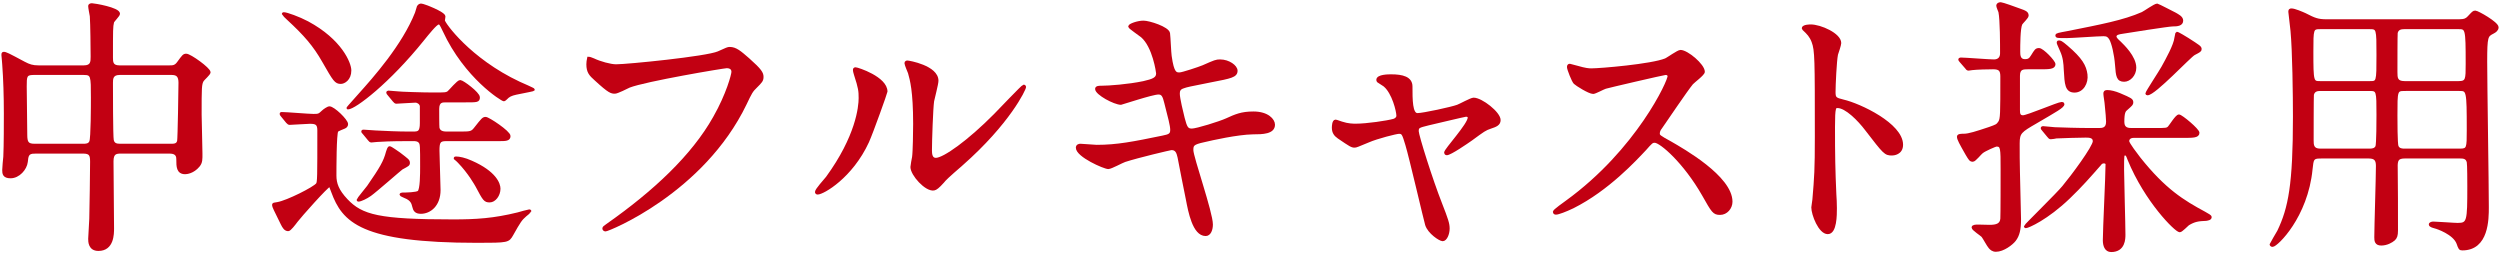 <?xml version="1.0" encoding="utf-8"?>
<!-- Generator: Adobe Illustrator 28.0.0, SVG Export Plug-In . SVG Version: 6.00 Build 0)  -->
<svg version="1.0" id="レイヤー_1" xmlns="http://www.w3.org/2000/svg" xmlns:xlink="http://www.w3.org/1999/xlink" x="0px"
	 y="0px" viewBox="0 0 295 30" enable-background="new 0 0 295 30" xml:space="preserve">
<g>
	<g>
		<path fill="#C20012" stroke="#C20012" stroke-width="0.3" stroke-miterlimit="10" d="M4.06,17.976c-0.8,0-0.864,0.416-0.928,1.12
			c-0.096,0.832-0.928,1.792-1.888,1.792c-0.8,0-0.832-0.416-0.832-0.832c0-0.224,0.096-1.312,0.128-1.567
			c0.064-1.216,0.064-4.224,0.064-5.088c0-2.016-0.064-4.096-0.192-5.792c0-0.159-0.096-1.056-0.096-1.119
			c0-0.097,0-0.225,0.096-0.225c0.288,0,0.512,0.128,2.432,1.152c0.608,0.32,0.992,0.448,1.728,0.448h5.312
			c0.96,0,0.96-0.576,0.96-1.185c0-0.96-0.032-3.871-0.096-4.768c-0.032-0.191-0.192-0.992-0.192-1.184
			c0-0.192,0.192-0.192,0.32-0.192c0.224,0,3.136,0.48,3.136,1.088c0,0.192-0.672,0.832-0.704,0.992
			c-0.128,0.544-0.128,0.8-0.128,4.191c0,0.48,0,1.057,0.896,1.057h5.951c0.352,0,0.672,0,0.992-0.448
			c0.608-0.832,0.672-0.928,0.96-0.928c0.448,0,2.72,1.632,2.72,2.048c0,0.191-0.704,0.8-0.8,0.96
			c-0.256,0.447-0.256,0.832-0.256,4.031c0,0.64,0.096,3.84,0.096,4.576c0,0.672,0.032,1.056-0.32,1.472
			c-0.64,0.768-1.408,0.832-1.568,0.832c-0.896,0-0.896-0.769-0.896-1.568c0-0.288,0-0.864-0.928-0.864h-5.759
			c-0.576,0-1.024,0.064-1.024,1.057c0,1.12,0.064,6.655,0.064,7.903c0,0.672,0,2.527-1.696,2.527c-1.056,0-1.056-0.96-1.056-1.279
			c0-0.353,0.128-1.984,0.128-2.368c0.032-1.12,0.096-5.632,0.096-6.72c0-0.768-0.096-1.12-0.96-1.12H4.06z M9.851,17.112
			c0.256,0,0.672,0,0.832-0.384c0.192-0.385,0.192-4.416,0.192-5.216c0-2.56,0-2.816-0.992-2.816H3.932
			c-0.928,0-0.928,0.353-0.928,1.504c0,0.801,0.064,4.769,0.064,5.696c0,0.896,0.16,1.216,0.992,1.216H9.851z M20.219,17.112
			c0.288,0,0.736,0,0.832-0.48c0.064-0.224,0.16-6.271,0.16-6.879c0-0.769-0.288-1.057-0.928-1.057h-6.176
			c-0.928,0-0.928,0.641-0.928,1.088c0,0.832,0,6.368,0.096,6.752c0.096,0.48,0.448,0.576,0.864,0.576H20.219z"/>
		<path fill="#C20012" stroke="#C20012" stroke-width="0.3" stroke-miterlimit="10" d="M33.277,13.656
			c-0.128-0.16-0.128-0.16-0.128-0.224c0-0.064,0.064-0.064,0.096-0.064c0.544,0,3.167,0.225,3.744,0.225
			c0.64,0,0.672-0.032,1.12-0.448c0.128-0.128,0.576-0.448,0.768-0.448c0.48,0,2.048,1.504,2.048,1.952
			c0,0.191-0.128,0.32-0.288,0.384c-0.128,0.064-0.768,0.288-0.864,0.416c-0.224,0.288-0.224,4.576-0.224,5.279
			c0,0.929,0.288,1.76,1.344,2.88c1.792,1.888,3.808,2.432,12.575,2.432c2.72,0,4.8-0.128,7.647-0.831
			c0.224-0.064,1.248-0.353,1.344-0.353c0.064,0,0.096,0.032,0.096,0.064c0,0.031-0.48,0.447-0.576,0.512
			c-0.512,0.448-0.672,0.672-1.568,2.271c-0.448,0.769-0.448,0.8-4.096,0.8c-13.695,0-15.807-2.399-17.087-5.887
			c-0.224-0.608-0.256-0.704-0.352-0.704c-0.256,0-3.52,3.68-3.872,4.159c-0.288,0.384-0.8,1.056-0.992,1.056
			c-0.352,0-0.544-0.319-0.736-0.703c-0.832-1.696-1.024-2.048-1.024-2.24c0-0.128,0.064-0.128,0.512-0.192
			c1.12-0.191,4.319-1.791,4.671-2.271c0.16-0.224,0.16-0.832,0.16-6.367c0-0.769-0.32-0.896-1.024-0.896
			c-0.352,0-2.144,0.128-2.4,0.128c-0.096,0-0.16-0.063-0.288-0.191L33.277,13.656z M41.308,8.312c0,1.057-0.736,1.44-1.088,1.44
			c-0.608,0-0.768-0.256-2.048-2.496c-1.088-1.92-2.176-3.168-4.224-5.056c-0.064-0.063-0.544-0.512-0.544-0.544
			c0-0.064,0.064-0.064,0.096-0.064c0.32,0,1.76,0.513,2.784,1.057C40.22,4.761,41.308,7.48,41.308,8.312z M61.339,10.937
			c-0.672,0.128-1.088,0.224-1.408,0.48c-0.096,0.063-0.352,0.384-0.48,0.384c-0.192,0-4.512-2.656-7.072-8.191
			c-0.384-0.8-0.416-0.864-0.64-0.864c-0.288,0-1.28,1.248-1.824,1.92c-4.032,5.023-8.063,8.096-8.863,8.096
			c-0.064,0,0.096-0.16,1.376-1.601c1.696-1.888,5.152-5.759,6.688-9.631c0.032-0.096,0.192-0.64,0.224-0.736
			c0.096-0.159,0.224-0.224,0.352-0.224c0.288,0,2.72,0.96,2.72,1.376c0,0.096-0.064,0.416-0.064,0.479
			c0,0.32,3.008,4.576,8.927,7.359c0.288,0.129,1.696,0.736,1.696,0.801C62.97,10.616,61.979,10.809,61.339,10.937z M48.219,19.224
			c0,0.225-0.096,0.256-0.8,0.641c-0.128,0.063-3.104,2.688-3.744,3.136c-0.448,0.319-1.12,0.64-1.376,0.64
			c-0.032,0-0.064,0-0.064-0.064c0-0.063,1.024-1.312,1.216-1.567c1.504-2.176,1.952-2.943,2.24-4.063
			c0.064-0.192,0.16-0.544,0.288-0.544s0.928,0.575,1.12,0.704C48.092,18.872,48.219,18.936,48.219,19.224z M45.852,11.129
			c-0.064-0.064-0.128-0.16-0.128-0.192c0-0.063,0.032-0.096,0.096-0.096c0.192,0,0.992,0.096,1.184,0.096
			c0.096,0.032,2.816,0.128,4.128,0.128c1.375,0,1.536,0,1.792-0.191c0.224-0.192,1.12-1.28,1.376-1.28
			c0.288,0,2.176,1.408,2.176,1.888c0,0.448-0.16,0.448-1.568,0.448h-2.304c-0.416,0-0.928,0-0.928,0.928c0,0.32,0,2.048,0.032,2.24
			c0.096,0.384,0.384,0.575,0.992,0.575h1.472c1.344,0,1.504,0,1.92-0.544c0.832-1.056,0.928-1.184,1.216-1.184
			c0.32,0,2.784,1.632,2.784,2.112c0,0.447-0.416,0.447-1.312,0.447h-6.175c-0.8,0-0.896,0.32-0.896,1.28
			c0,0.736,0.128,3.968,0.128,4.64c0,1.792-1.12,2.655-2.176,2.655c-0.608,0-0.768-0.287-0.864-0.703
			c-0.096-0.385-0.192-0.832-1.024-1.152c-0.032-0.032-0.48-0.192-0.48-0.256c0-0.064,0.096-0.096,0.192-0.096
			c0.48,0,1.664-0.032,1.92-0.225c0.32-0.288,0.32-2.144,0.32-2.976c0-2.432,0-2.688-0.192-2.912
			c-0.192-0.256-0.544-0.256-0.736-0.256h-0.768c-1.856,0-3.104,0.064-3.52,0.097c-0.128,0-0.576,0.063-0.672,0.063
			c-0.128,0-0.192-0.063-0.288-0.191l-0.608-0.736c-0.128-0.16-0.16-0.16-0.16-0.224c0-0.064,0.064-0.064,0.128-0.064
			c0.224,0,1.216,0.096,1.408,0.096c1.248,0.064,2.656,0.128,3.872,0.128h0.608c0.608,0,0.896-0.096,0.896-1.151v-2.016
			c-0.064-0.385-0.48-0.544-0.64-0.544c-0.32,0-2.08,0.128-2.304,0.128c-0.096,0-0.16-0.097-0.288-0.225L45.852,11.129z
			 M58.907,22.264c0,0.768-0.544,1.472-1.12,1.472s-0.672-0.16-1.536-1.792c-0.096-0.159-0.864-1.567-2.112-2.848
			c-0.032-0.031-0.352-0.352-0.448-0.416c0-0.063,0.032-0.063,0.128-0.063c0.352,0,1.024,0.128,1.792,0.479
			C58.459,20.344,58.907,21.72,58.907,22.264z"/>
		<path fill="#C20012" stroke="#C20012" stroke-width="0.3" stroke-miterlimit="10" d="M70.044,7.033
			c0.736,0.352,1.984,0.704,2.656,0.704c1.312,0,10.688-0.929,12.063-1.536c0.992-0.448,1.12-0.513,1.344-0.513
			c0.704,0,1.216,0.448,2.208,1.312c1.44,1.28,1.632,1.632,1.632,2.08c0,0.416-0.16,0.575-0.736,1.151
			c-0.512,0.48-0.64,0.736-1.248,2.016C82.939,22.68,71.772,27.159,71.452,27.159c-0.16,0-0.224-0.128-0.224-0.191
			c0-0.128,0.096-0.192,0.416-0.416c5.567-3.904,10.079-8.128,12.639-12.672c1.568-2.751,2.176-5.087,2.176-5.407
			c0-0.544-0.544-0.576-0.704-0.576c-0.352,0-9.663,1.568-11.519,2.304c-0.256,0.129-1.408,0.704-1.664,0.704
			c-0.416,0-0.64,0-2.304-1.535c-0.608-0.544-0.928-0.864-0.928-1.792c0-0.256,0.032-0.416,0.096-0.736
			C69.596,6.841,69.788,6.937,70.044,7.033z"/>
		<path fill="#C20012" stroke="#C20012" stroke-width="0.3" stroke-miterlimit="10" d="M102.396,16.729
			c-1.92,4.159-5.28,6.079-5.919,6.079c-0.128,0-0.16-0.096-0.16-0.16c0-0.256,1.024-1.376,1.28-1.695
			c3.52-4.832,3.872-8.319,3.872-9.376c0-0.832-0.032-1.184-0.544-2.751c-0.064-0.225-0.128-0.416-0.128-0.576
			c0-0.097,0.032-0.16,0.16-0.16c0.224,0,3.616,1.088,3.616,2.72C104.572,10.904,102.94,15.513,102.396,16.729z M107.58,19.704
			c0-0.16,0.16-0.992,0.192-1.152c0.096-0.607,0.128-3.136,0.128-3.936c0-3.903-0.384-5.216-0.608-6.016
			c-0.064-0.16-0.416-0.992-0.416-1.151c0-0.128,0.128-0.16,0.192-0.16c0.16,0,3.52,0.576,3.52,2.239c0,0.385-0.448,2.048-0.512,2.4
			c-0.128,0.863-0.256,4.735-0.256,5.791c0,0.416,0.032,1.057,0.608,1.057c0.96,0,3.904-2.112,6.976-5.216
			c0.544-0.544,3.264-3.424,3.392-3.424c0.064,0,0.128,0.063,0.128,0.128c0,0.256-1.856,4.224-7.456,9.151
			c-1.664,1.439-1.984,1.76-2.208,2.048c-0.544,0.607-0.832,0.832-1.056,0.864C109.276,22.487,107.58,20.6,107.58,19.704z"/>
		<path fill="#C20012" stroke="#C20012" stroke-width="0.3" stroke-miterlimit="10" d="M142.972,26.487
			c0,0.608-0.224,1.216-0.704,1.216c-1.408,0-1.92-2.783-2.176-4.128c-0.16-0.8-0.864-4.287-0.992-5.023
			c-0.128-0.576-0.288-0.991-0.864-0.991c-0.128,0-3.936,0.896-5.504,1.407c-0.32,0.097-1.632,0.832-1.952,0.832
			c-0.48,0-3.68-1.408-3.68-2.368c0-0.256,0.224-0.319,0.384-0.319c0.288,0,1.632,0.128,1.92,0.128c2.432,0,4.352-0.384,7.775-1.088
			c0.832-0.16,1.056-0.288,1.056-0.832c0-0.512-0.256-1.44-0.704-3.2c-0.192-0.8-0.352-1.119-0.832-1.119
			c-0.736,0-4.352,1.216-4.416,1.216c-0.768,0-2.912-1.152-2.912-1.729c0-0.224,0.352-0.224,0.64-0.224
			c0.8,0,3.104-0.16,4.928-0.544c1.12-0.256,1.632-0.448,1.632-1.056c0-0.128-0.416-3.168-1.824-4.384
			c-0.224-0.192-1.472-1.024-1.472-1.152c0-0.191,0.96-0.544,1.664-0.544c0.64,0,2.88,0.704,2.976,1.344
			c0.064,0.448,0.128,2.305,0.192,2.688c0.288,2.079,0.64,2.079,1.088,2.079c0.32,0,2.335-0.672,2.784-0.863
			c1.376-0.608,1.536-0.672,1.984-0.672c1.024,0,1.92,0.672,1.92,1.184c0,0.64-0.64,0.768-2.976,1.216
			c-2.592,0.512-2.88,0.576-3.231,0.704c-0.544,0.16-0.608,0.448-0.608,0.8c0,0.544,0.416,2.24,0.576,2.88
			c0.288,1.088,0.416,1.376,0.992,1.376c0.576,0,3.328-0.864,4.096-1.216c1.056-0.48,1.76-0.8,3.167-0.8
			c1.696,0,2.4,0.863,2.4,1.407c0,0.96-1.312,0.992-2.464,0.992c-1.824,0.032-4.832,0.704-5.76,0.928
			c-1.344,0.288-1.408,0.48-1.408,1.088C140.668,18.552,142.972,25.079,142.972,26.487z"/>
		<path fill="#C20012" stroke="#C20012" stroke-width="0.3" stroke-miterlimit="10" d="M176.924,14.168
			c0,0.513-0.448,0.672-1.024,0.864c-0.672,0.224-0.832,0.352-2.272,1.408c-0.544,0.384-2.496,1.728-2.912,1.728
			c-0.128,0-0.16-0.128-0.16-0.16c0-0.352,2.784-3.327,2.784-4.128c0-0.224-0.224-0.256-0.352-0.256c-0.16,0-4,0.929-4.447,1.024
			c-1.152,0.288-1.28,0.32-1.28,0.832s1.664,5.791,2.752,8.543c0.736,1.888,0.896,2.368,0.896,2.944c0,0.672-0.32,1.344-0.672,1.344
			c-0.32,0-1.632-0.864-1.92-1.792c-0.16-0.512-1.888-7.968-2.336-9.439c-0.384-1.28-0.448-1.439-0.896-1.439
			c-0.32,0-2.592,0.575-3.616,1.023c-1.312,0.544-1.44,0.608-1.632,0.608c-0.32,0-0.48-0.097-1.888-1.057
			c-0.416-0.287-0.64-0.607-0.64-1.151c0-0.192,0.032-0.8,0.288-0.8c0.096,0,0.576,0.191,0.704,0.224
			c0.768,0.256,1.375,0.256,1.696,0.256c1.28,0,3.68-0.352,4.479-0.576c0.192-0.063,0.448-0.224,0.448-0.512
			c0-0.512-0.512-2.72-1.568-3.584c-0.128-0.096-0.64-0.416-0.736-0.479c-0.032-0.032-0.064-0.096-0.064-0.16
			c0-0.512,1.312-0.512,1.6-0.512c1.312,0,2.368,0.256,2.368,1.279c0,1.568,0,3.296,0.736,3.296c0.672,0,4.064-0.735,4.736-0.991
			c0.288-0.097,1.6-0.832,1.888-0.832C174.812,11.673,176.924,13.336,176.924,14.168z"/>
		<path fill="#C20012" stroke="#C20012" stroke-width="0.3" stroke-miterlimit="10" d="M196.54,8.696
			c-0.224,0-6.943,1.568-7.104,1.633c-0.224,0.063-1.216,0.607-1.439,0.607c-0.48,0-1.984-0.96-2.176-1.152
			c-0.224-0.224-0.768-1.632-0.768-1.855c0-0.16,0.032-0.256,0.192-0.256c0.032,0,0.736,0.192,0.832,0.224
			c0.992,0.288,1.376,0.32,1.696,0.32c1.088,0,7.104-0.512,8.767-1.184c0.288-0.128,1.472-0.992,1.76-0.992
			c0.768,0,2.72,1.632,2.72,2.432c0,0.288-1.184,1.152-1.376,1.376c-0.64,0.768-3.168,4.512-3.68,5.248
			c-0.128,0.159-0.256,0.384-0.256,0.64c0,0.288,0.064,0.352,1.408,1.088c1.44,0.832,7.167,4.063,7.167,6.976
			c0,0.735-0.576,1.408-1.312,1.408s-0.864-0.225-1.984-2.208c-2.208-3.872-5.023-6.304-5.728-6.304c-0.32,0-0.416,0.096-1.12,0.896
			c-1.12,1.185-4.384,4.768-8.543,6.848c-0.864,0.416-1.728,0.736-1.984,0.736c-0.064,0-0.224,0-0.224-0.192
			c0-0.128,1.28-1.056,1.472-1.184c8.351-6.048,12.159-14.335,12.063-14.847C196.861,8.696,196.604,8.696,196.54,8.696z"/>
		<path fill="#C20012" stroke="#C20012" stroke-width="0.3" stroke-miterlimit="10" d="M213.661,3.033
			c1.152,0,3.456,1.023,3.456,2.048c0,0.224-0.32,1.152-0.384,1.344c-0.16,0.8-0.288,3.647-0.288,4.448
			c0,0.703,0.128,0.8,1.056,1.023c1.952,0.448,6.911,2.784,6.911,5.184c0,1.056-0.992,1.12-1.152,1.12
			c-0.8,0-0.896-0.128-3.04-2.912c-0.896-1.184-2.4-2.688-3.392-2.688c-0.32,0-0.448,0-0.448,2.368c0,3.392,0.032,5.087,0.16,7.967
			c0.032,0.353,0.064,1.152,0.064,1.632c0,0.8,0,2.912-0.928,2.912c-0.96,0-1.792-2.176-1.792-3.008c0-0.128,0.128-0.8,0.128-0.928
			c0.224-2.656,0.288-3.488,0.288-7.424c0-9.151,0-10.175-0.384-11.199c-0.256-0.672-0.576-0.992-1.088-1.472l-0.064-0.128
			C212.797,3.033,213.629,3.033,213.661,3.033z"/>
		<path fill="#C20012" stroke="#C20012" stroke-width="0.3" stroke-miterlimit="10" d="M239.357,8.024c-0.64,0-1.152,0-1.152,0.929
			v4.031c0,0.416,0.032,0.768,0.512,0.768c0.512,0,4.16-1.567,4.543-1.567c0.064,0,0.192,0,0.192,0.096
			c0,0.32-0.864,0.769-3.2,2.145c-1.824,1.056-2.08,1.216-2.08,2.495c0,1.12,0,2.272,0.032,3.424c0,0.769,0.128,4.672,0.128,5.536
			c0,1.184-0.16,1.888-0.608,2.464c-0.32,0.416-1.344,1.216-2.208,1.216c-0.384,0-0.608-0.225-0.736-0.385
			c-0.16-0.159-0.672-1.119-0.832-1.312c-0.128-0.16-1.152-0.8-1.152-1.023c0-0.192,0.416-0.192,0.608-0.192
			c0.192,0,1.152,0.032,1.376,0.032c0.8,0,1.344-0.16,1.408-0.864c0.032-0.224,0.032-5.151,0.032-5.823c0-2.528,0-2.848-0.64-2.848
			c-0.128,0-1.376,0.544-1.696,0.8c-0.192,0.128-0.864,0.991-1.088,0.991c-0.288,0-0.352-0.128-0.736-0.768
			c-0.704-1.248-0.992-1.728-0.992-2.048c0-0.191,0.416-0.191,0.672-0.191c0.576,0,1.472-0.288,3.008-0.801
			c0.8-0.288,0.928-0.319,1.184-0.703c0.256-0.416,0.256-0.929,0.256-5.408c0-0.735-0.224-0.992-0.992-0.992
			c-0.608,0-1.92,0.032-2.464,0.097c-0.064,0-0.384,0.063-0.448,0.063c-0.128,0-0.192-0.096-0.288-0.224l-0.64-0.736
			c-0.128-0.16-0.128-0.16-0.128-0.191c0-0.064,0.064-0.097,0.128-0.097c0.544,0,3.296,0.225,3.936,0.225
			c0.512,0,0.864-0.288,0.864-0.864c0-1.088,0-3.936-0.192-4.896c-0.032-0.096-0.256-0.608-0.256-0.736
			c0-0.16,0.16-0.256,0.384-0.256c0.16,0,1.792,0.576,2.112,0.704c0.832,0.288,1.024,0.384,1.024,0.736c0,0.191-0.64,0.8-0.736,0.96
			c-0.256,0.512-0.256,2.56-0.256,3.264c0,0.384,0,1.056,0.704,1.056c0.384,0,0.608-0.096,0.864-0.544
			c0.384-0.608,0.448-0.768,0.8-0.768c0.416,0,1.792,1.439,1.792,1.76c0,0.447-0.64,0.447-1.696,0.447H239.357z M251.772,16.12
			c-0.384,0-0.672,0.192-0.672,0.544c0,0.288,1.056,1.632,1.344,2.016c2.976,3.744,5.184,5.088,7.68,6.432
			c0.448,0.256,0.704,0.384,0.704,0.512c0,0.225-0.352,0.257-0.512,0.288c-0.896,0.032-1.376,0.097-2.112,0.544
			c-0.128,0.097-0.8,0.801-0.992,0.801c-0.448,0-4-3.521-6.016-8.448c-0.192-0.512-0.224-0.607-0.448-0.607
			c-0.256,0-0.256,0.096-0.256,1.824c0,1.088,0.16,6.431,0.16,7.646c0,0.48,0,1.92-1.536,1.92c-0.64,0-0.832-0.64-0.832-1.247
			c0-1.28,0.32-7.584,0.32-8.992c0-0.096-0.128-0.224-0.352-0.224c-0.256,0-0.384,0.16-0.48,0.288
			c-1.184,1.344-2.208,2.527-3.616,3.872c-2.624,2.527-4.864,3.487-5.12,3.487c-0.032,0-0.064-0.032-0.064-0.063
			c0-0.097,3.872-3.872,4.512-4.672c0.992-1.185,3.616-4.704,3.616-5.376c0-0.576-0.608-0.576-0.992-0.576
			c-0.736,0-2.784,0.064-3.456,0.097c-0.096,0.031-0.544,0.096-0.672,0.096c-0.096,0-0.16-0.064-0.288-0.224l-0.608-0.736
			c-0.128-0.16-0.128-0.16-0.128-0.192c0-0.063,0.064-0.096,0.096-0.096c0.224,0,1.184,0.128,1.408,0.128
			c0.928,0.032,2.592,0.096,4.383,0.096h0.768c0.448,0,1.056,0,1.056-0.896c0-0.224-0.064-1.184-0.16-2.016
			c0-0.192-0.16-1.088-0.16-1.28c0-0.224,0.064-0.288,0.32-0.288c0.384,0,0.896,0.128,1.44,0.353c1.344,0.575,1.472,0.64,1.472,0.96
			c0,0.191-0.064,0.256-0.608,0.735c-0.288,0.225-0.448,0.416-0.448,1.568c0,0.863,0.672,0.863,1.024,0.863h2.688
			c1.344,0,1.472,0,1.696-0.224c0.192-0.192,0.896-1.376,1.184-1.376s2.272,1.664,2.272,2.016c0,0.448-0.64,0.448-1.728,0.448
			H251.772z M250.14,5.017c0.352,0.353,1.792,1.696,1.792,2.977c0,0.863-0.672,1.504-1.28,1.504c-0.768,0-0.832-0.513-0.928-1.824
			c-0.096-1.28-0.416-2.624-0.704-3.104c-0.192-0.32-0.384-0.448-0.8-0.448c-0.704,0-3.744,0.224-4.352,0.224
			c-1.056,0-1.184,0-1.184-0.159c0-0.129,0.16-0.16,1.376-0.385c3.84-0.768,6.56-1.279,8.735-2.239
			c0.288-0.128,1.472-0.992,1.76-0.992c0.064,0,1.919,0.96,2.112,1.056c0.32,0.192,0.8,0.416,0.8,0.8c0,0.48-0.512,0.544-1.12,0.544
			c-0.448,0-5.12,0.736-5.887,0.864c-0.416,0.064-0.864,0.128-0.864,0.48C249.596,4.505,249.82,4.729,250.14,5.017z M244.796,10.776
			c-0.992,0-1.023-0.863-1.12-2.527c-0.032-0.8-0.096-1.504-0.448-2.272c-0.352-0.8-0.384-0.863-0.384-0.96
			c0-0.096,0.064-0.096,0.096-0.096c0.16,0,0.256,0,0.928,0.576c1.728,1.472,2.176,2.304,2.304,3.296
			C246.3,9.784,245.724,10.776,244.796,10.776z M259.643,5.785c0,0.191-0.064,0.224-0.736,0.576
			c-0.512,0.256-4.672,4.735-5.504,4.735c-0.064,0-0.096-0.032-0.096-0.064c0-0.159,1.632-2.623,1.888-3.104
			c0.512-0.928,1.44-2.592,1.536-3.456c0.032-0.063,0.096-0.575,0.128-0.575c0.16,0,1.056,0.575,1.28,0.703
			C259.483,5.465,259.643,5.561,259.643,5.785z"/>
		<path fill="#C20012" stroke="#C20012" stroke-width="0.3" stroke-miterlimit="10" d="M273.789,18.552
			c-0.928,0-0.928,0.256-1.056,1.408c-0.544,5.6-4.096,9.023-4.576,9.023c-0.128,0-0.192-0.096-0.192-0.16
			c0-0.032,0.768-1.28,0.896-1.536c1.312-2.72,1.856-5.535,1.856-13.503c0-2.527-0.064-7.775-0.288-10.143
			c-0.032-0.353-0.256-2.177-0.256-2.24c0-0.192,0.032-0.256,0.224-0.256c0.352,0,1.248,0.384,1.6,0.544
			c1.12,0.576,1.504,0.735,2.528,0.735h15.647c0.704,0,0.896-0.159,1.12-0.384c0.544-0.576,0.576-0.64,0.8-0.64
			c0.256,0,2.592,1.312,2.592,1.824c0,0.287-0.256,0.479-0.512,0.607c-0.736,0.384-0.832,0.416-0.832,3.456
			c0,2.624,0.192,14.431,0.192,17.15c0,1.408,0,4.96-2.976,4.96c-0.288,0-0.32-0.064-0.544-0.704
			c-0.448-1.152-2.4-1.824-2.688-1.888c-0.096-0.032-0.576-0.128-0.576-0.32c0-0.128,0.224-0.191,0.384-0.191
			c0.416,0,2.432,0.159,2.88,0.159c1.248,0,1.28-0.352,1.28-4.415c0-0.416,0-2.656-0.064-2.912
			c-0.128-0.576-0.608-0.576-0.959-0.576h-6.496c-0.864,0-1.024,0.32-0.992,1.248c0.032,2.304,0.032,4.928,0.032,7.392
			c0,0.608-0.096,0.832-0.32,1.056c-0.288,0.256-0.864,0.576-1.504,0.576c-0.64,0-0.672-0.416-0.672-0.832
			c0-1.184,0.192-7.071,0.192-8.415c0-0.704-0.224-1.024-0.992-1.024H273.789z M279.613,9.721c0.96,0,0.96,0,0.96-3.231
			c0-3.104,0-3.2-0.96-3.2h-5.824c-0.96,0-0.96,0.128-0.96,2.784c0,3.647,0.032,3.647,0.992,3.647H279.613z M279.613,17.688
			c0.288,0,0.672-0.032,0.832-0.385c0.128-0.256,0.128-3.327,0.128-3.743c0-2.848,0-2.976-0.96-2.976h-5.824
			c-0.352,0-0.768,0.063-0.896,0.575c-0.032,0.16-0.032,4.672-0.032,5.408c0,0.512,0,1.12,0.928,1.12H279.613z M283.74,3.289
			c-0.416,0-0.832,0.064-0.96,0.576c-0.032,0.191-0.032,3.872-0.032,4.64c0,0.672,0,1.216,0.992,1.216h6.368
			c0.992,0,0.992-0.352,0.992-2.176c0-4.256-0.032-4.256-1.056-4.256H283.74z M283.74,10.585c-0.992,0-0.992,0.096-0.992,3.039
			c0,0.513,0,3.393,0.128,3.648c0.16,0.416,0.64,0.416,0.864,0.416h6.528c0.959,0,0.959-0.225,0.959-2.336
			c0-4.704-0.032-4.768-1.024-4.768H283.74z"/>
	</g>
</g>
</svg>
